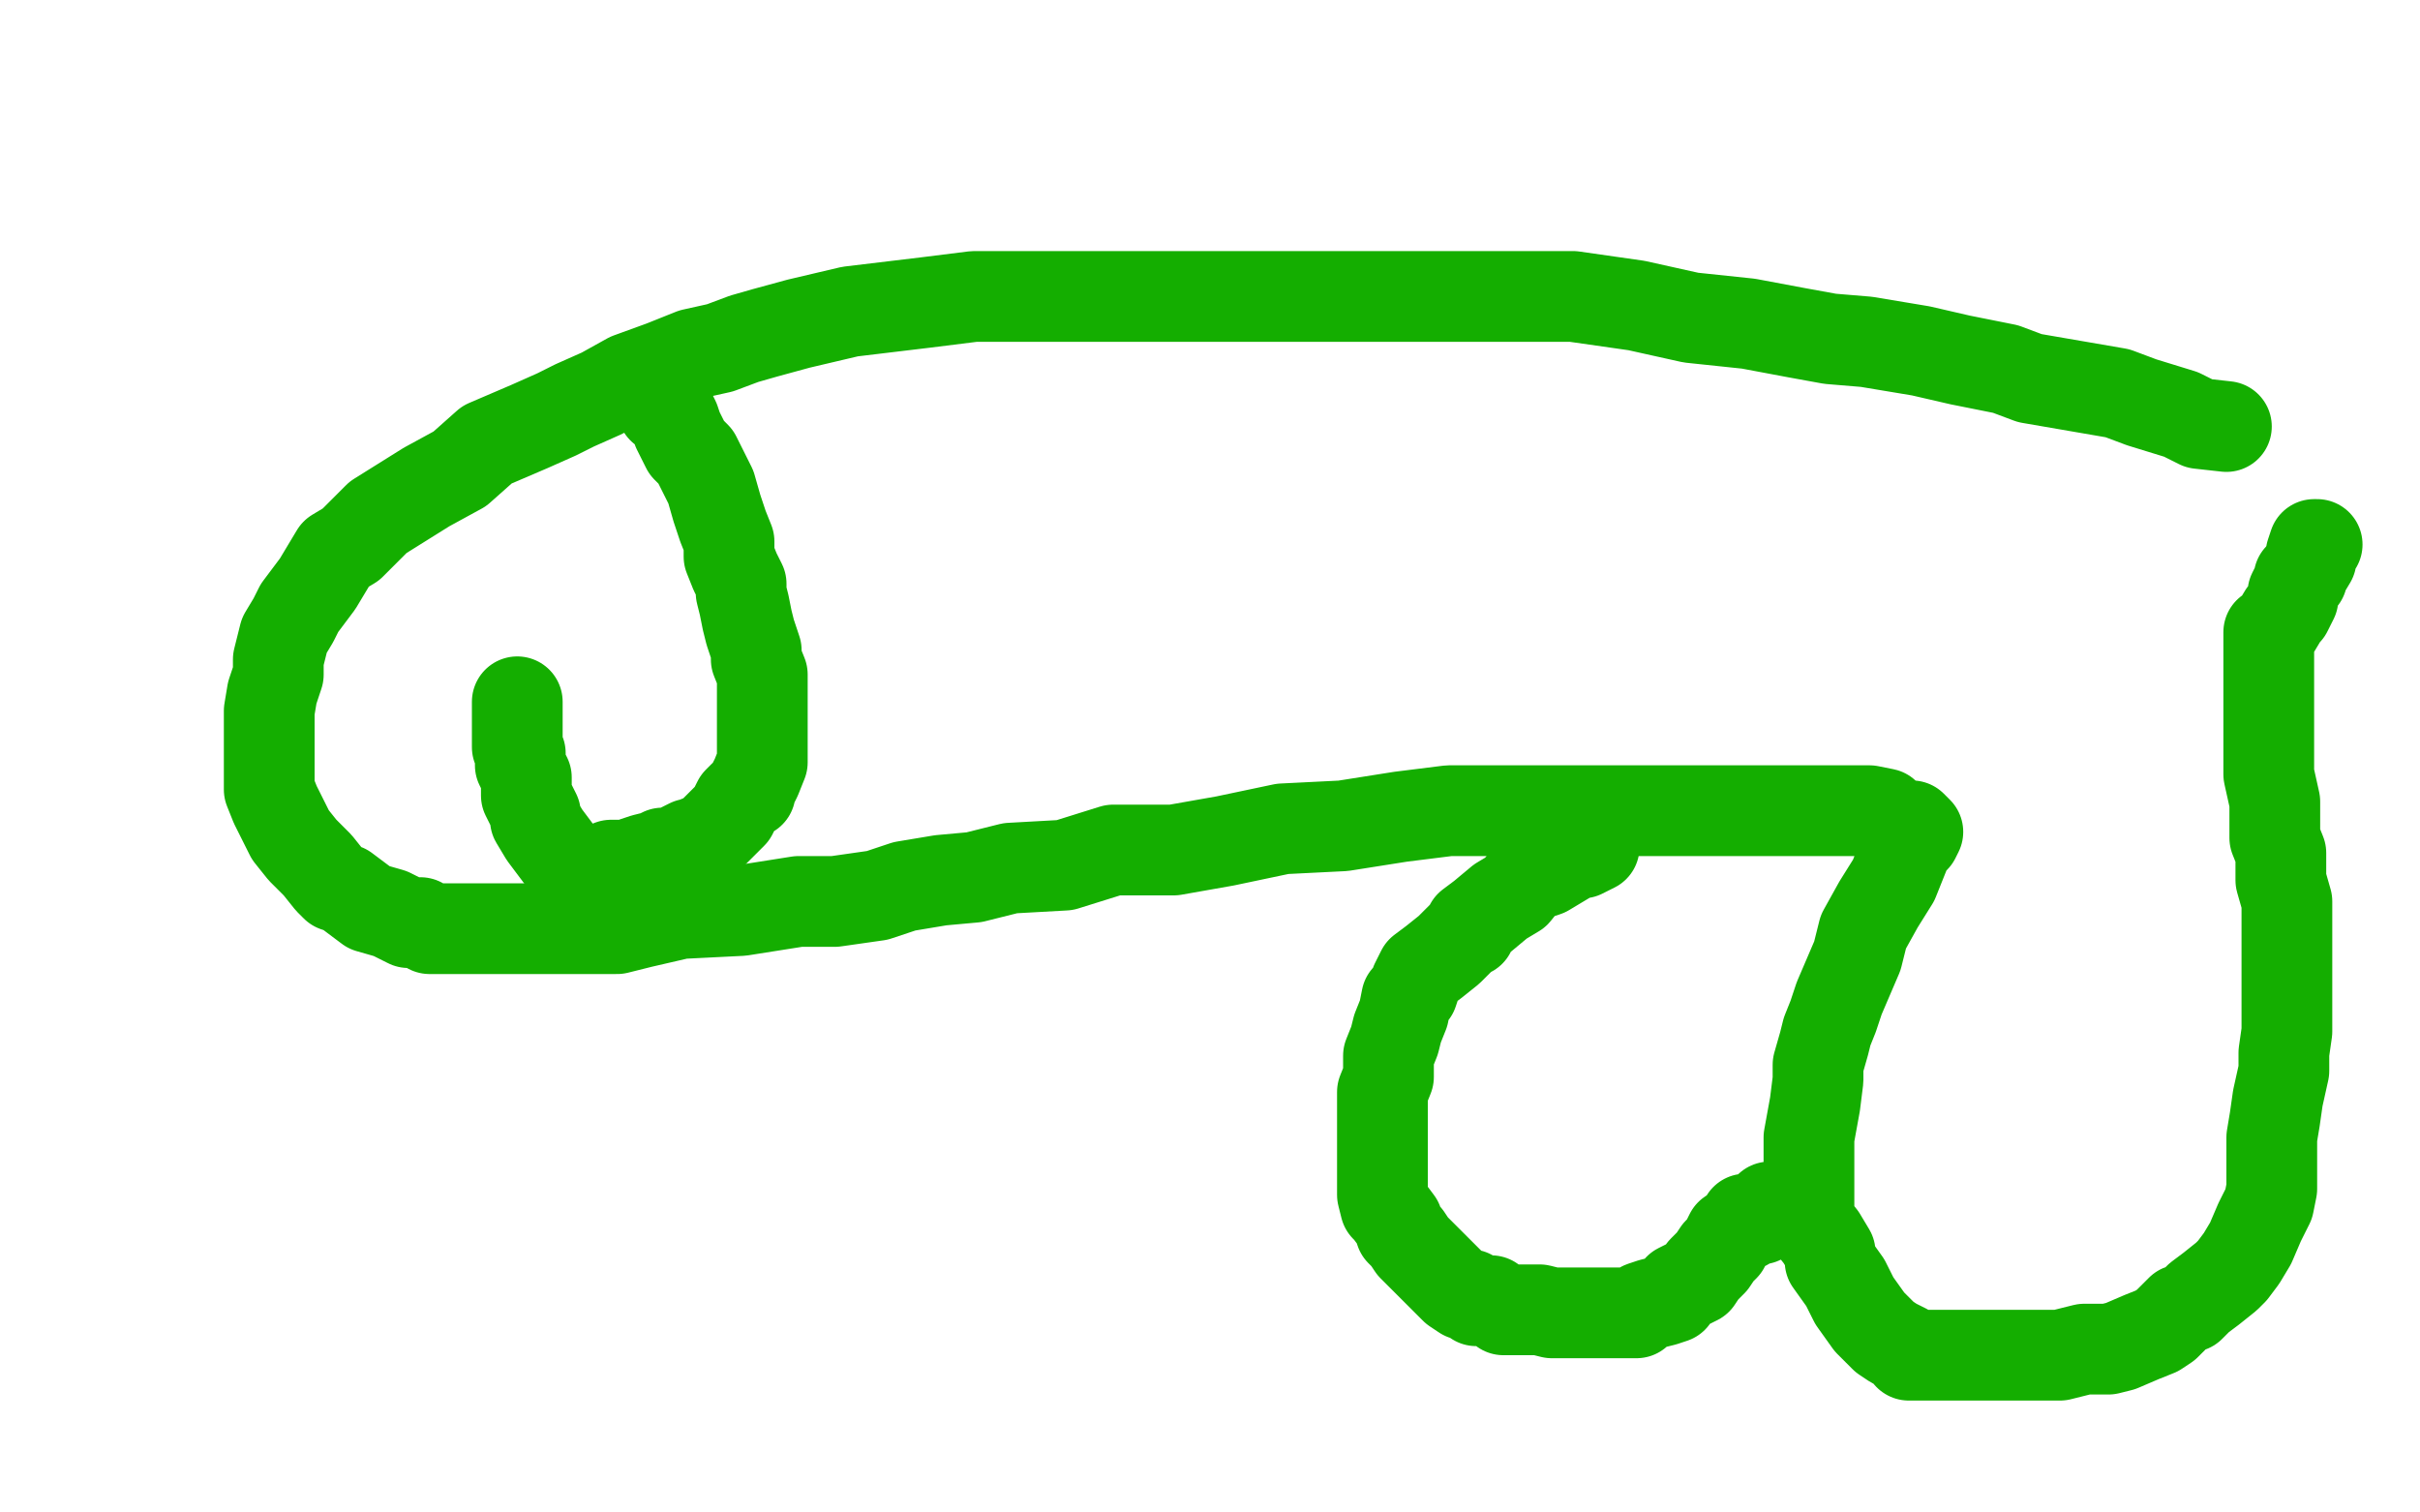 <?xml version="1.0" standalone="no"?>
<!DOCTYPE svg PUBLIC "-//W3C//DTD SVG 1.1//EN"
"http://www.w3.org/Graphics/SVG/1.1/DTD/svg11.dtd">

<svg width="800" height="500" version="1.1" xmlns="http://www.w3.org/2000/svg" xmlns:xlink="http://www.w3.org/1999/xlink" style="stroke-antialiasing: false"><desc>This SVG has been created on https://colorillo.com/</desc><rect x='0' y='0' width='800' height='500' style='fill: rgb(255,255,255); stroke-width:0' /><polyline points="736,141 727,140 727,140 721,137 721,137 708,133 708,133 700,130 700,130 671,125 671,125 663,122 663,122 648,119 648,119 635,116 617,113 605,112 594,110 578,107 559,105 541,101 520,98 497,98 480,98 464,98 445,98 419,98 397,98 381,98 366,98 351,98 337,98 322,98 306,100 281,103 264,107 253,110 246,112 238,115 229,117 219,121 208,125 199,130 190,134 184,137 175,141 161,147 152,155 141,161 133,166 125,171 120,176 116,180 111,183 108,188 105,193 99,201 97,205 94,210 93,214 92,218 92,223 90,229 89,235 89,240 89,245 89,250 89,253 89,256 89,261 91,266 93,270 95,274 96,276 100,281 103,284 105,286 109,291 111,293 114,294 118,297 122,300 129,302 135,305 139,305 142,307 145,307 146,307 149,307 152,307 155,307 159,307 165,307 177,307 184,307 192,307 197,307 204,307 212,305 225,302 245,301 264,298 276,298 290,296 299,293 311,291 322,290 334,287 352,286 368,281 388,281 405,278 424,274 444,273 463,270 479,268 491,268 510,268 527,268 544,268 565,268 583,268 595,268 605,268 610,268 612,268 614,268 616,268 618,268 623,269 626,272 630,273 632,273 633,274 634,275 633,277 632,278 631,279 630,281 626,291 621,299 616,308 614,316 611,323 608,330 606,336 604,341 603,345 601,352 601,357 600,365 598,376 598,381 598,387 598,393 598,399 598,404 602,409 605,414 605,417 610,424 613,430 618,437 621,440 623,442 626,444 628,445 630,446 631,448 634,448 638,448 639,448 641,448 645,448 647,448 648,448 650,448 653,448 655,448 660,448 666,448 674,448 681,448 689,446 697,446 701,445 708,442 713,440 716,438 719,435 721,433 724,432 727,429 731,426 736,422 738,420 741,416 744,411 747,404 750,398 751,393 751,388 751,382 751,376 752,370 753,363 755,354 755,348 756,341 756,329 756,323 756,317 756,311 756,301 756,298 754,291 754,287 754,282 752,277 752,270 752,265 750,256 750,251 750,247 750,242 750,236 750,229 750,225 750,221 750,217 750,213 750,209 752,208 755,203 756,202 758,198 758,196 760,192 760,191 761,191 761,190 764,185 764,183 765,180 766,180" style="fill: none; stroke: #14ae00; stroke-width: 30; stroke-linejoin: round; stroke-linecap: round; stroke-antialiasing: false; stroke-antialias: 0; opacity: 1.0"/>
<polyline points="527,280 523,282 523,282 521,282 521,282 516,285 516,285 511,288 511,288 505,290 505,290 501,295 501,295 496,298 496,298 490,303 486,306 486,308 484,309 482,311 479,314 474,318 470,321 468,325 467,328 465,330 464,335 462,340 461,344 459,349 459,356 457,361 457,366 457,370 457,376 457,381 457,386 457,390 457,395 458,399 459,400 462,404 463,407 465,409 467,412 470,415 473,418 479,424 481,426 484,428 485,428 486,428 488,430 493,430 497,433 502,433 504,433 506,433 509,433 513,434 519,434 527,434 534,434 540,434 541,434 543,432 546,431 550,430 553,429 555,426 559,424 561,423 563,420 566,417 568,414 570,412 572,408 575,406 577,405 577,403 578,403 580,403 582,403 583,401 585,399" style="fill: none; stroke: #14ae00; stroke-width: 30; stroke-linejoin: round; stroke-linecap: round; stroke-antialiasing: false; stroke-antialias: 0; opacity: 1.0"/>
<polyline points="219,135 222,137 222,137 223,139 223,139 224,142 224,142 227,148 227,148 230,151 230,151 234,159 234,159 235,161 235,161 237,168 239,174 241,179 241,184 243,189 245,193 245,196 246,200 247,205 248,209 250,215 250,218 252,223 252,226 252,230 252,233 252,235 252,239 252,243 252,248 252,252 250,257 248,261 248,262 246,263 244,265 242,269 239,272 236,275 234,277 231,278 230,279 228,279 222,282 221,282 219,282 217,283 213,284 210,285 208,286 205,286 202,286 197,288 194,288 193,288 192,288 190,288 189,288 189,287 188,287 186,284 183,280 180,276 177,271 177,269 176,267 174,263 174,262 174,257 172,253 172,249 171,247 171,245 171,243 171,242 171,241 171,240 171,238 171,236 171,234 171,233 171,232" style="fill: none; stroke: #14ae00; stroke-width: 30; stroke-linejoin: round; stroke-linecap: round; stroke-antialiasing: false; stroke-antialias: 0; opacity: 1.0"/>
</svg>
